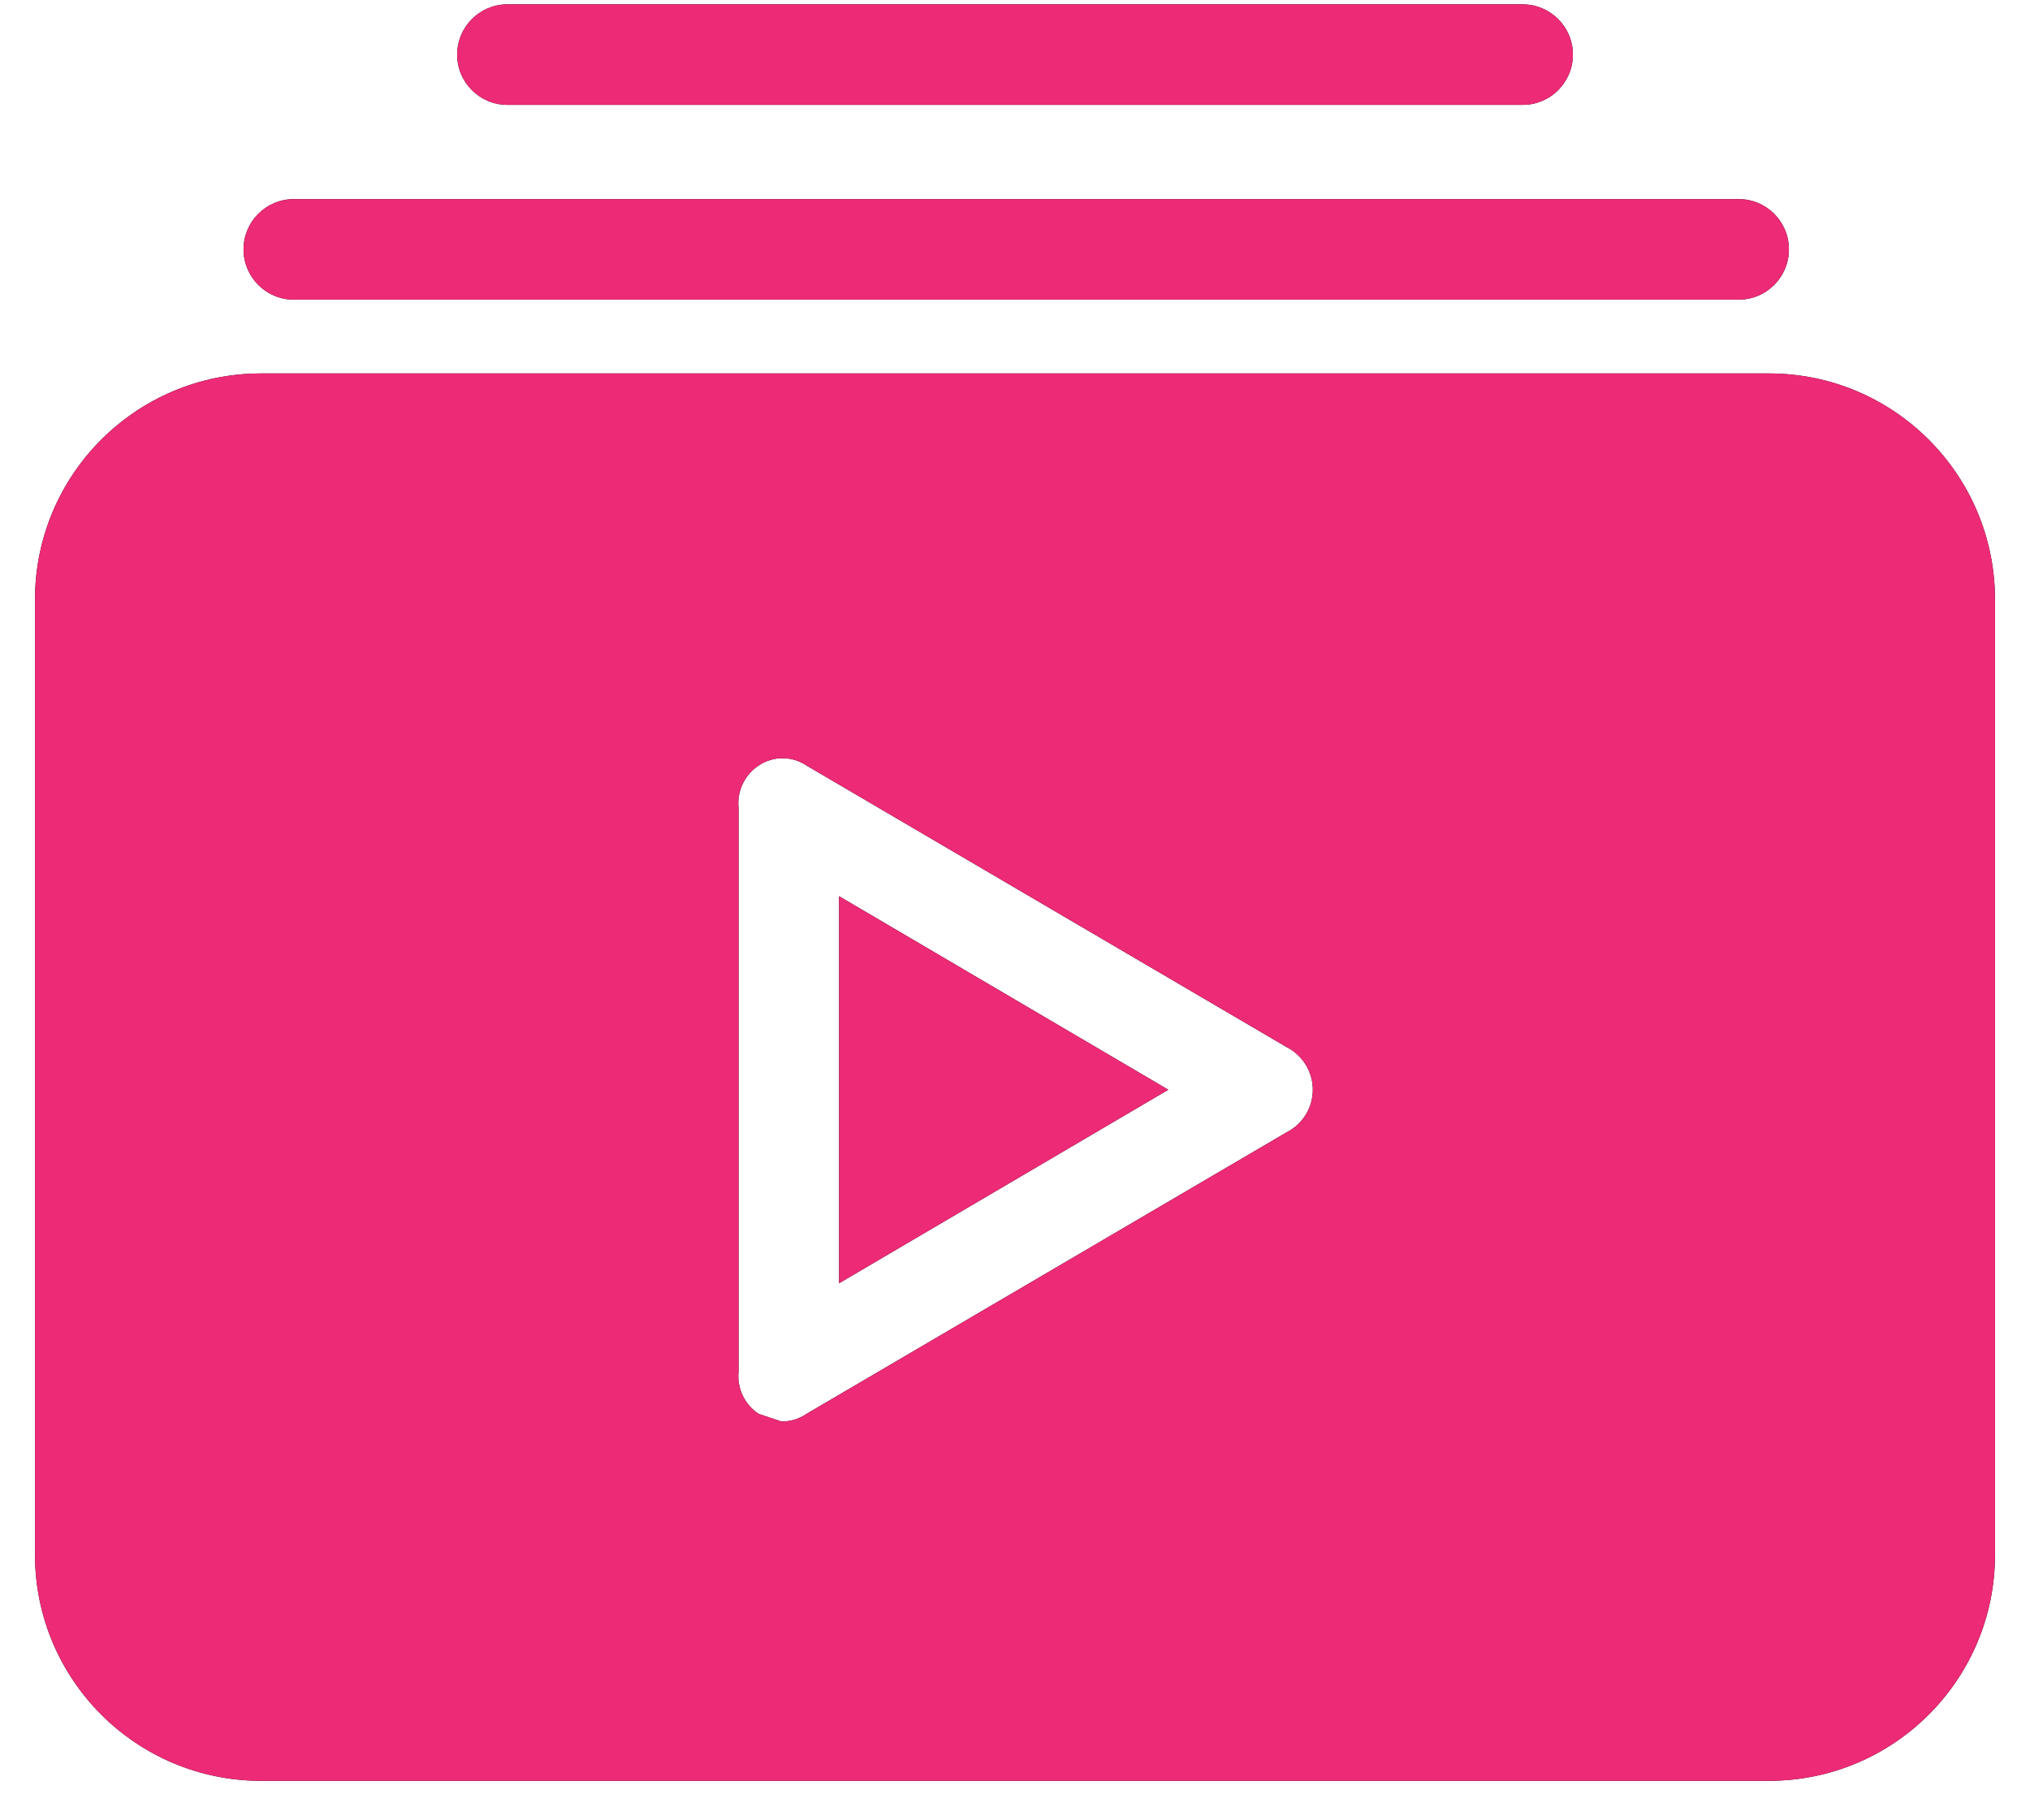 <svg xmlns="http://www.w3.org/2000/svg" fill="none" viewBox="0 0 29 26" height="26" width="29">
<path fill="black" d="M11.987 18.329L16.69 15.565L11.987 12.801V18.329Z"></path>
<path fill="#ED2A76" d="M11.987 18.329L16.69 15.565L11.987 12.801V18.329Z"></path>
<path fill="black" d="M25.269 5.334H3.731C1.946 5.334 0.5 6.78 0.5 8.565V22.206C0.5 23.99 1.946 25.436 3.731 25.436H25.269C27.054 25.436 28.5 23.99 28.5 22.206V8.565C28.5 6.78 27.053 5.334 25.269 5.334ZM18.683 15.869C18.617 16.002 18.509 16.109 18.377 16.175L11.521 20.195C11.415 20.268 11.29 20.306 11.162 20.303L10.838 20.195C10.636 20.062 10.525 19.826 10.551 19.585V11.544C10.525 11.303 10.636 11.067 10.838 10.934C11.045 10.795 11.314 10.795 11.521 10.934L18.377 14.954C18.714 15.123 18.851 15.532 18.683 15.869Z"></path>
<path fill="#ED2A76" d="M25.269 5.334H3.731C1.946 5.334 0.5 6.78 0.5 8.565V22.206C0.5 23.99 1.946 25.436 3.731 25.436H25.269C27.054 25.436 28.5 23.99 28.5 22.206V8.565C28.5 6.78 27.053 5.334 25.269 5.334ZM18.683 15.869C18.617 16.002 18.509 16.109 18.377 16.175L11.521 20.195C11.415 20.268 11.29 20.306 11.162 20.303L10.838 20.195C10.636 20.062 10.525 19.826 10.551 19.585V11.544C10.525 11.303 10.636 11.067 10.838 10.934C11.045 10.795 11.314 10.795 11.521 10.934L18.377 14.954C18.714 15.123 18.851 15.532 18.683 15.869Z"></path>
<path fill="black" d="M4.197 4.28H24.838C25.235 4.28 25.556 3.958 25.556 3.562C25.556 3.165 25.235 2.844 24.838 2.844H4.197C3.801 2.844 3.479 3.165 3.479 3.562C3.479 3.958 3.801 4.28 4.197 4.28Z"></path>
<path fill="#ED2A76" d="M4.197 4.28H24.838C25.235 4.28 25.556 3.958 25.556 3.562C25.556 3.165 25.235 2.844 24.838 2.844H4.197C3.801 2.844 3.479 3.165 3.479 3.562C3.479 3.958 3.801 4.28 4.197 4.28Z"></path>
<path fill="black" d="M7.249 1.498H21.752C22.148 1.498 22.47 1.177 22.47 0.78C22.47 0.384 22.148 0.062 21.752 0.062H7.249C6.853 0.062 6.531 0.384 6.531 0.78C6.531 1.177 6.853 1.498 7.249 1.498Z"></path>
<path fill="#ED2A76" d="M7.249 1.498H21.752C22.148 1.498 22.47 1.177 22.47 0.78C22.47 0.384 22.148 0.062 21.752 0.062H7.249C6.853 0.062 6.531 0.384 6.531 0.78C6.531 1.177 6.853 1.498 7.249 1.498Z"></path>
</svg>
